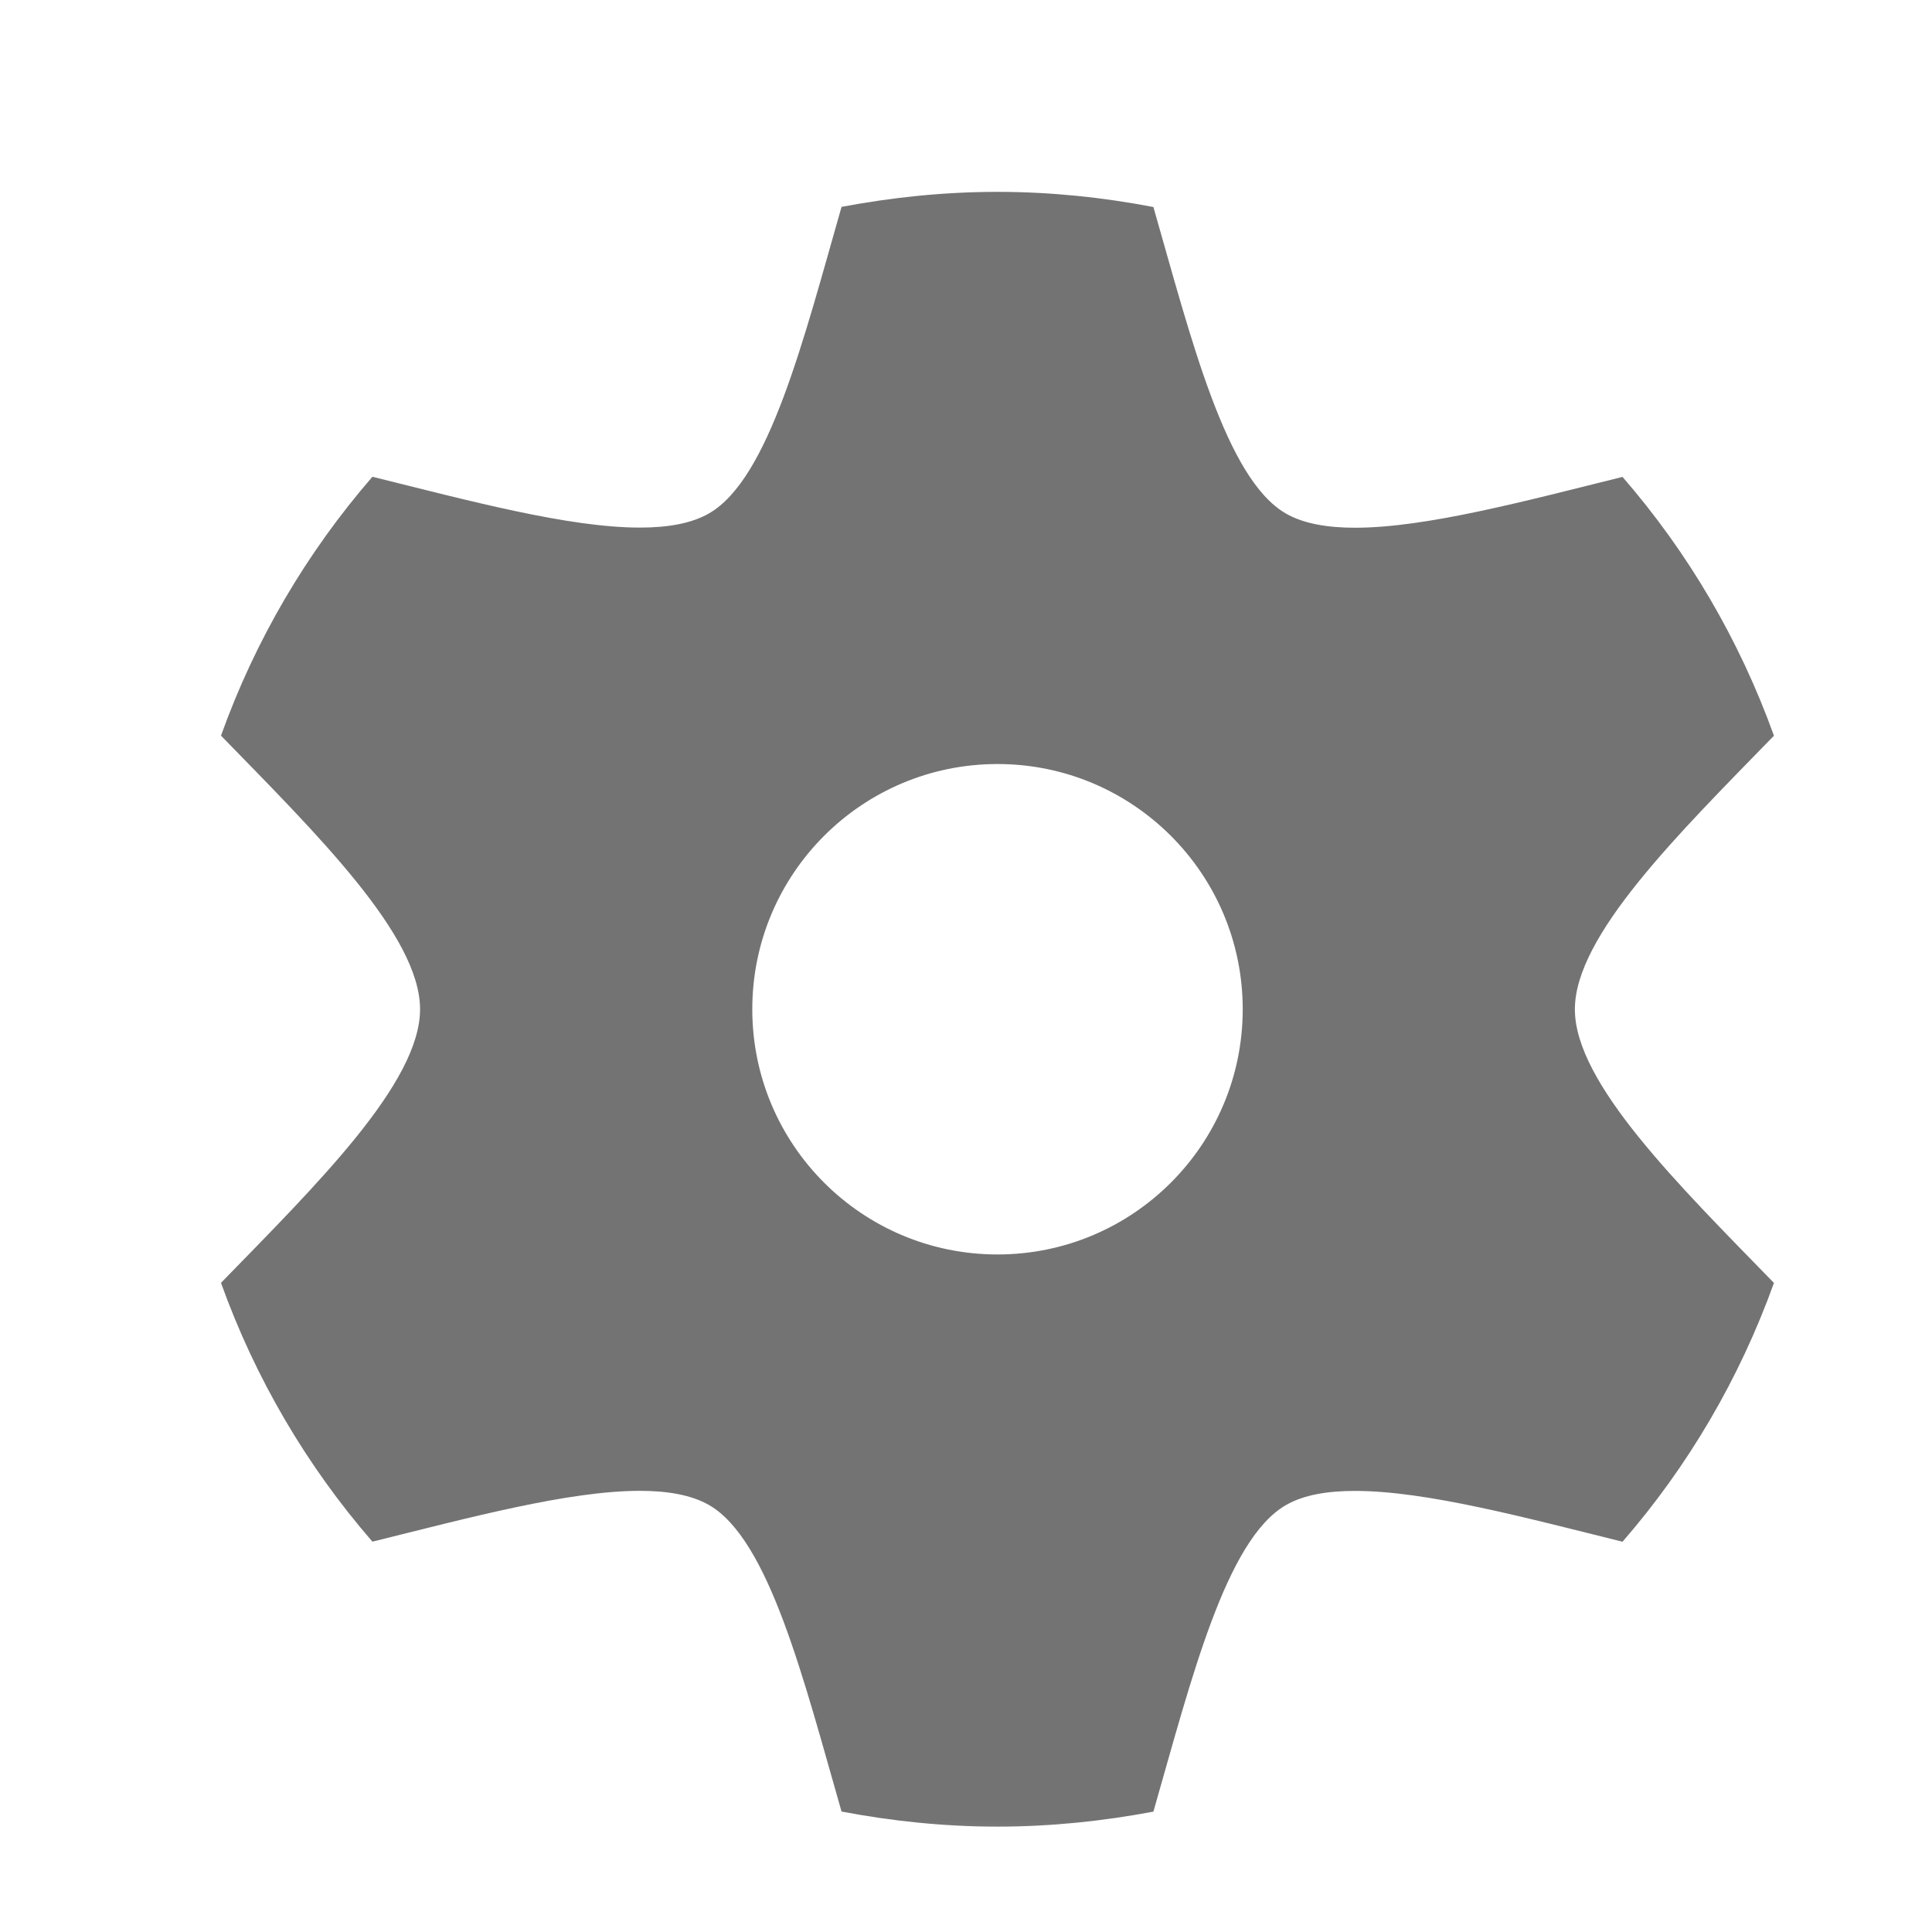 <svg width="26" height="26" viewBox="0 0 26 26" fill="none" xmlns="http://www.w3.org/2000/svg">
<mask id="mask0_58_2523" style="mask-type:luminance" maskUnits="userSpaceOnUse" x="0" y="0" width="26" height="26">
<path d="M25.37 0.5H0.37V25.5H25.37V0.5Z" fill="white"/>
</mask>
<g mask="url(#mask0_58_2523)">
<path d="M5.012 20.747C6.312 20.425 7.651 20.063 8.612 20.063C8.987 20.063 9.305 20.119 9.54 20.253C10.351 20.718 10.815 22.6 11.325 24.379C12.005 24.508 12.705 24.582 13.424 24.582C14.142 24.582 14.842 24.508 15.522 24.38C16.032 22.601 16.497 20.718 17.307 20.254C17.541 20.119 17.859 20.064 18.235 20.064C19.196 20.064 20.536 20.426 21.835 20.748C22.718 19.732 23.41 18.553 23.873 17.265C22.584 15.941 21.194 14.575 21.194 13.583C21.194 12.591 22.584 11.225 23.873 9.901C23.41 8.613 22.718 7.435 21.835 6.418C20.535 6.74 19.196 7.102 18.235 7.102C17.859 7.102 17.541 7.046 17.307 6.912C16.496 6.447 16.032 4.565 15.522 2.786C14.842 2.656 14.142 2.582 13.424 2.582C12.705 2.582 12.005 2.656 11.325 2.784C10.816 4.563 10.351 6.446 9.54 6.91C9.305 7.045 8.987 7.1 8.612 7.1C7.651 7.1 6.311 6.738 5.012 6.416C4.129 7.434 3.436 8.611 2.974 9.9C4.263 11.224 5.653 12.59 5.653 13.582C5.653 14.574 4.263 15.94 2.974 17.264C3.436 18.552 4.129 19.73 5.012 20.747ZM10.124 13.582C10.124 11.759 11.601 10.282 13.424 10.282C15.246 10.282 16.724 11.759 16.724 13.582C16.724 15.405 15.246 16.882 13.424 16.882C11.601 16.882 10.124 15.405 10.124 13.582Z" fill="#737373"/>
</g>
</svg>
